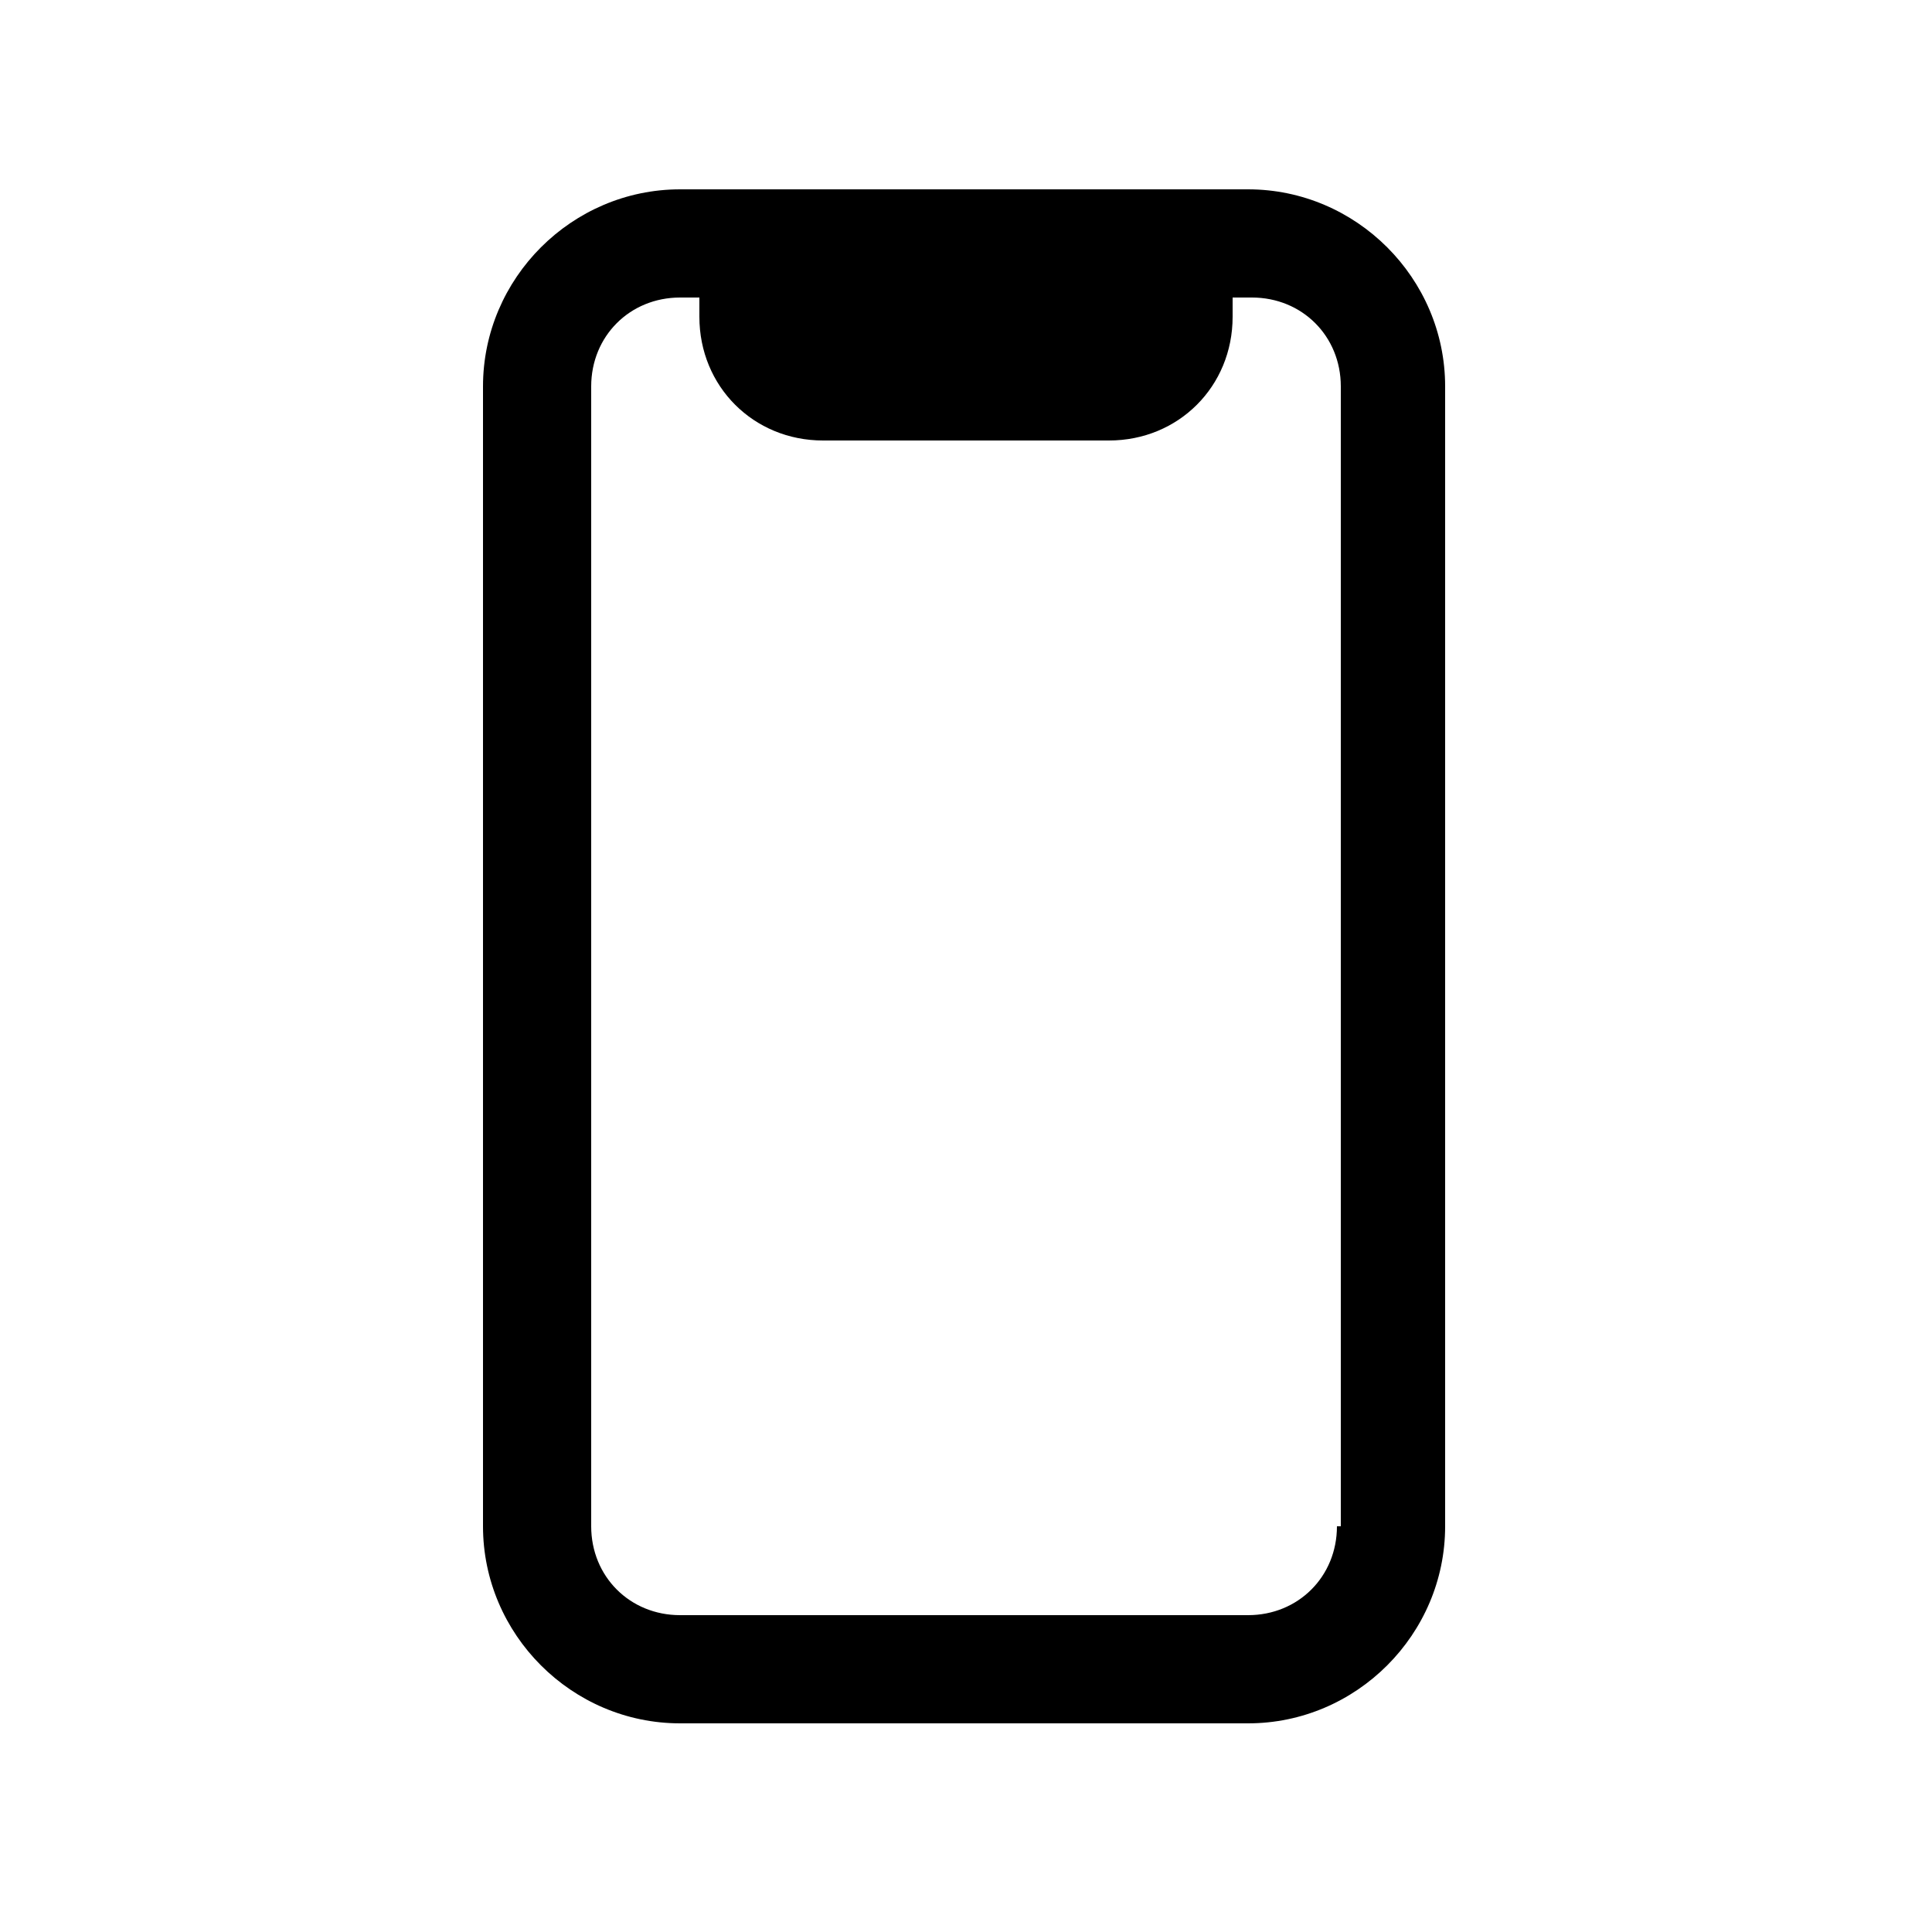 <?xml version="1.0" encoding="utf-8"?>
<!-- Generator: Adobe Illustrator 26.2.1, SVG Export Plug-In . SVG Version: 6.00 Build 0)  -->
<svg version="1.0" id="Capa_1" xmlns="http://www.w3.org/2000/svg" xmlns:xlink="http://www.w3.org/1999/xlink" x="0px" y="0px"
	 viewBox="0 0 50 50" style="enable-background:new 0 0 50 50;" xml:space="preserve">
<style type="text/css">
	.st0{fill-rule:evenodd;clip-rule:evenodd;}
</style>
<path class="st0" d="M32.3,4.9h-1.8H19.4h-1.8c-2.8,0-5.1,2.3-5.1,5.1v29.5c0,2.8,2.3,5.1,5.1,5.1h14.7c2.8,0,5.1-2.3,5.1-5.1V10
	C37.4,7.2,35.1,4.9,32.3,4.9z M34.6,39.5c0,1.3-1,2.3-2.3,2.3H17.6c-1.3,0-2.3-1-2.3-2.3V10c0-1.3,1-2.3,2.3-2.3h0.5v0.5
	c0,1.8,1.4,3.2,3.2,3.2h7.4c1.8,0,3.2-1.4,3.2-3.2V7.7h0.5c1.3,0,2.3,1,2.3,2.3V39.5z"/>
</svg>
